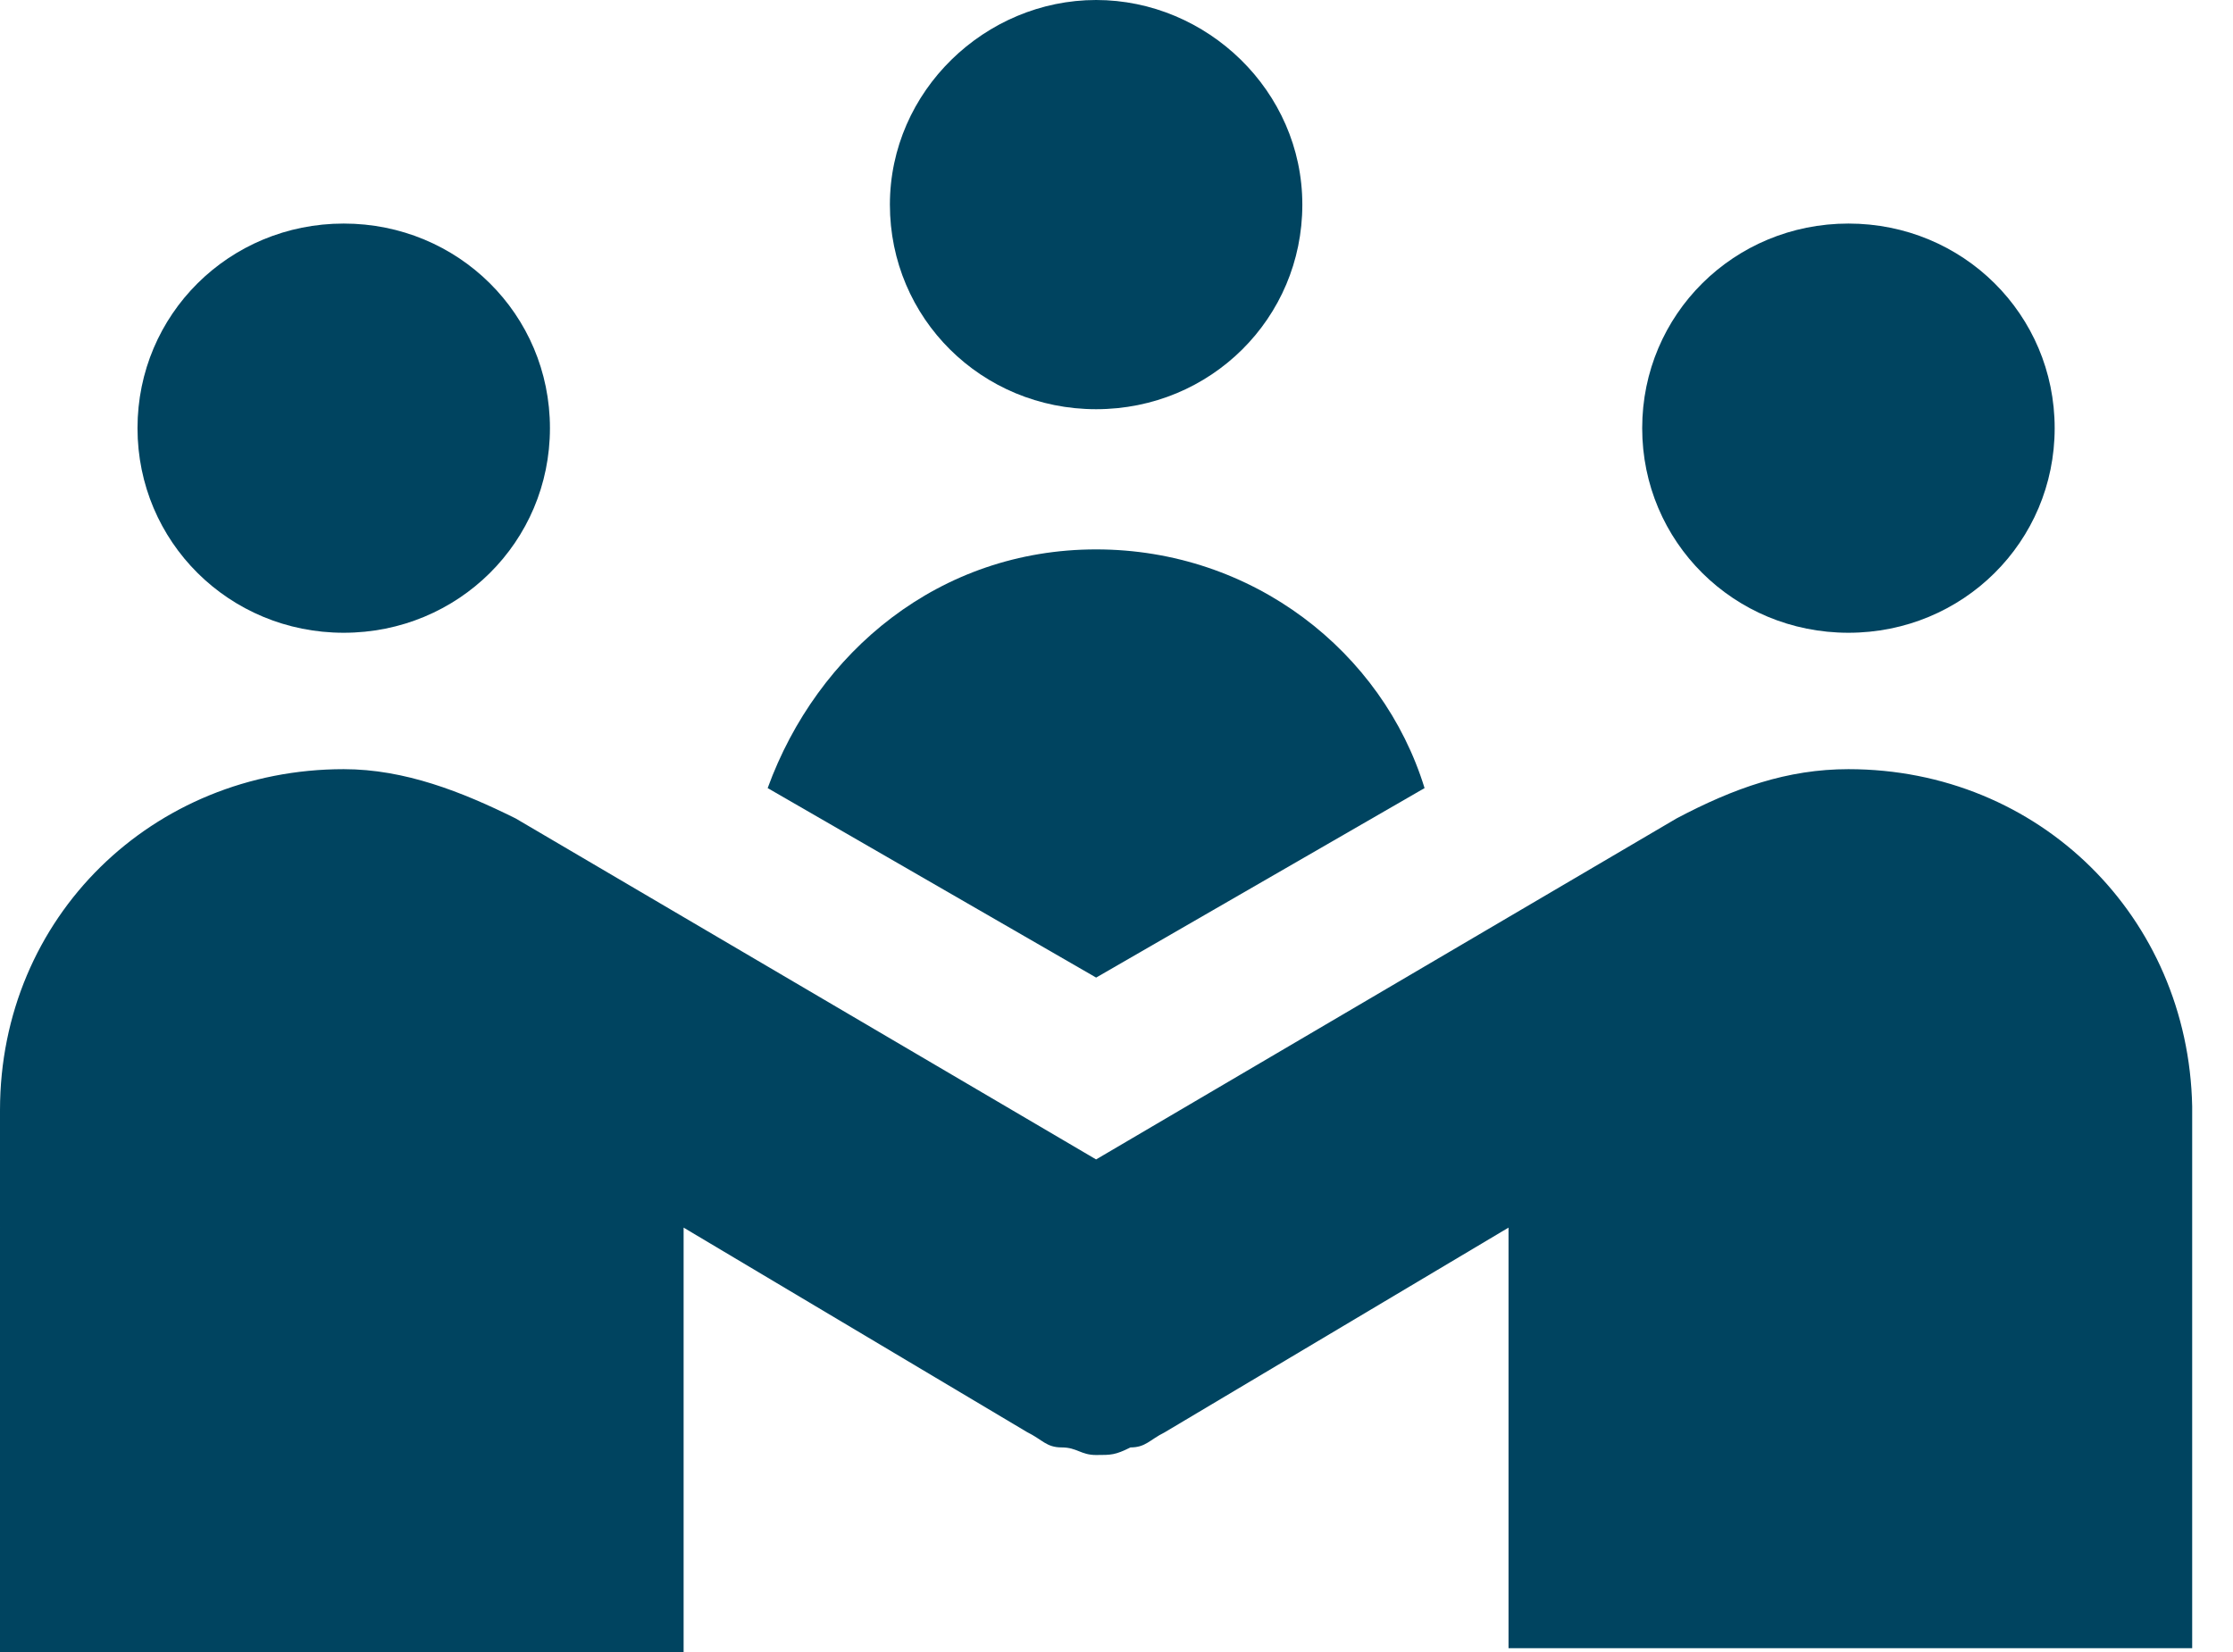 <?xml version="1.0" encoding="UTF-8"?><svg width="50" height="37" fill="none" xmlns="http://www.w3.org/2000/svg"><path d="M7.696 14.172c2.566 0 4.618-2.037 4.618-4.583 0-2.545-2.052-4.582-4.618-4.582-2.565 0-4.617 2.037-4.617 4.582 0 2.546 2.052 4.583 4.617 4.583zm33.693 0c2.566 0 4.618-2.037 4.618-4.583 0-2.545-2.052-4.582-4.618-4.582-2.565 0-4.618 2.037-4.618 4.582 0 2.546 2.053 4.583 4.618 4.583zm0 3.055c-1.368 0-2.565.424-3.848 1.103l-12.998 7.638-12.998-7.638c-1.198-.594-2.48-1.103-3.849-1.103-4.275 0-7.696 3.31-7.696 7.638V37h15.307v-9.505l7.696 4.583c.343.17.428.34.77.34s.428.17.77.17.427 0 .77-.17c.341 0 .427-.17.769-.34l7.696-4.583v9.42h15.308V24.78c-.086-4.243-3.421-7.553-7.697-7.553z" fill="#004460"/><path d="M24.544 9.165c2.565 0 4.617-2.037 4.617-4.582C29.162 2.037 27.024 0 24.544 0s-4.618 2.037-4.618 4.583c0 2.545 2.052 4.582 4.618 4.582zm0 3.14c-3.506 0-6.243 2.291-7.355 5.346l7.355 4.244 7.354-4.244c-.94-3.055-3.848-5.346-7.354-5.346z" fill="#004460"/></svg>
